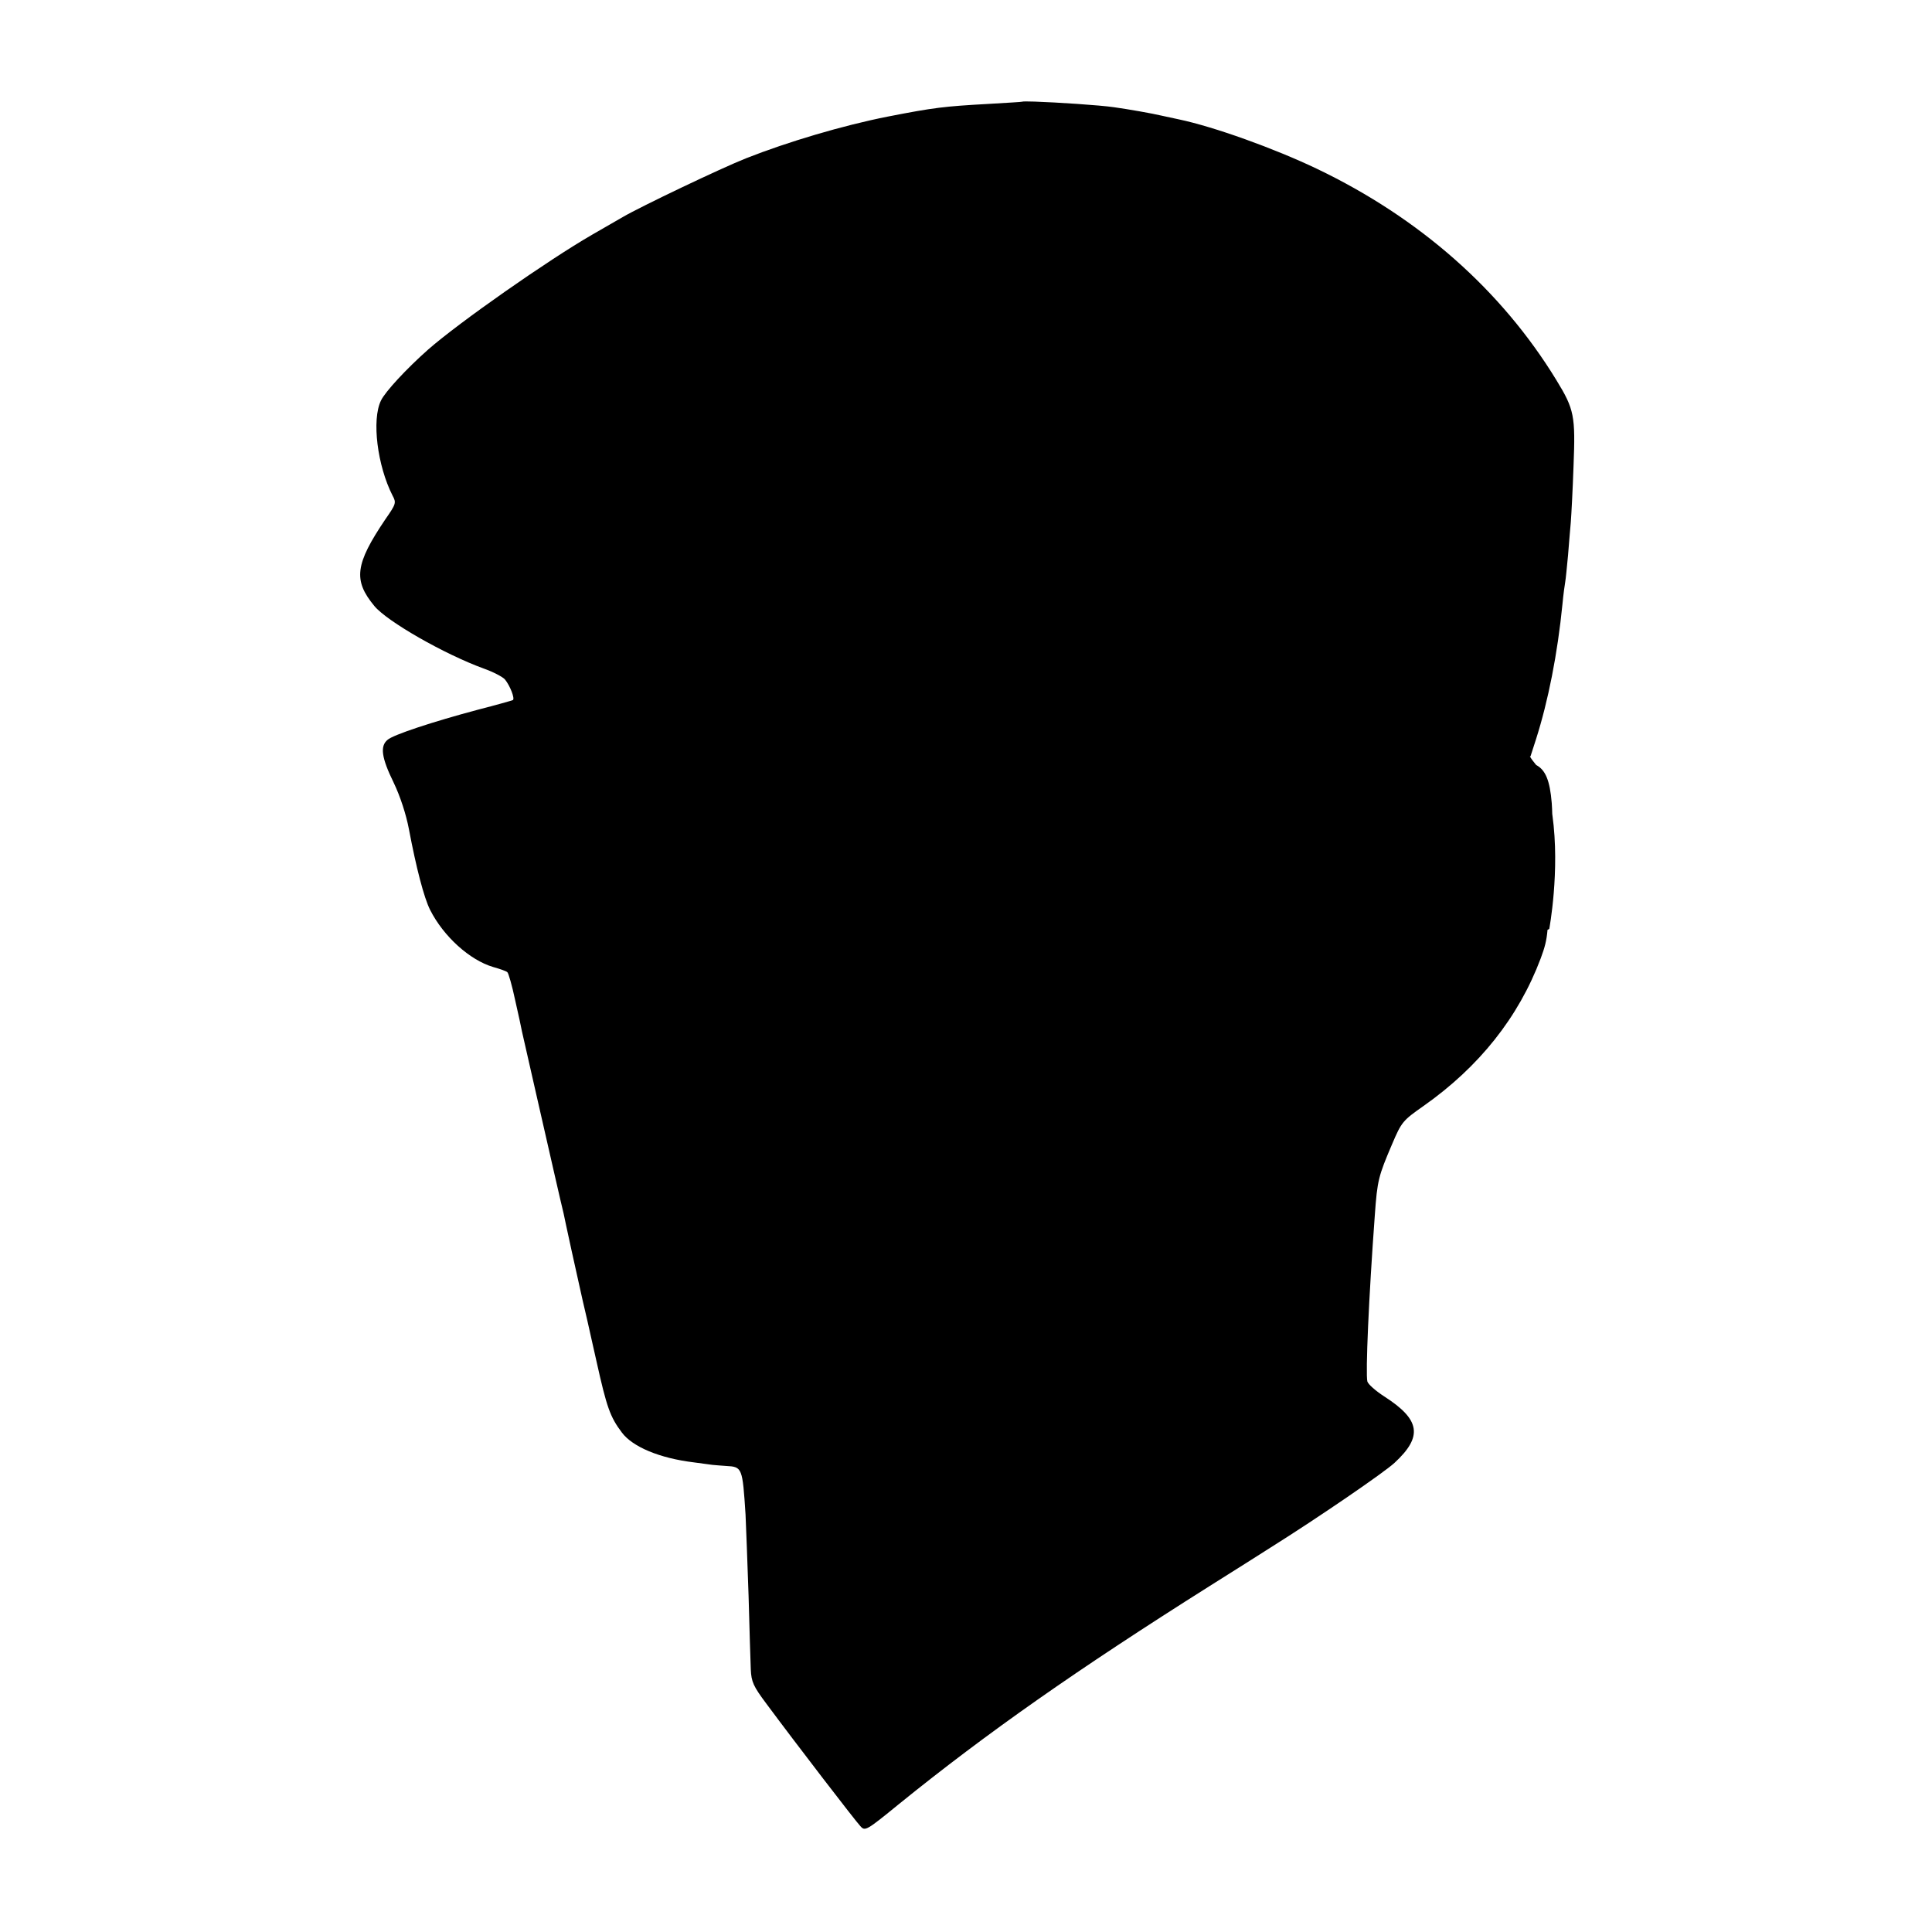 <?xml version="1.0" encoding="UTF-8" standalone="no"?>
<svg
   version="1.0"
   width="700pt"
   height="700pt"
   viewBox="0 0 700 700"
   preserveAspectRatio="xMidYMid meet"
   id="svg1"
   sodipodi:docname="safari-pinned-tab.svg"
   inkscape:version="1.3.2 (091e20e, 2023-11-25, custom)"
   xmlns:inkscape="http://www.inkscape.org/namespaces/inkscape"
   xmlns:sodipodi="http://sodipodi.sourceforge.net/DTD/sodipodi-0.dtd"
   xmlns="http://www.w3.org/2000/svg"
   xmlns:svg="http://www.w3.org/2000/svg">
  <defs
     id="defs1" />
  <sodipodi:namedview
     id="namedview1"
     pagecolor="#ffffff"
     bordercolor="#000000"
     borderopacity="0.25"
     inkscape:showpageshadow="2"
     inkscape:pageopacity="0.0"
     inkscape:pagecheckerboard="0"
     inkscape:deskcolor="#d1d1d1"
     inkscape:document-units="pt"
     showgrid="false"
     inkscape:zoom="1.2106678"
     inkscape:cx="466.68458"
     inkscape:cy="466.27158"
     inkscape:window-width="1920"
     inkscape:window-height="1013"
     inkscape:window-x="-9"
     inkscape:window-y="-9"
     inkscape:window-maximized="1"
     inkscape:current-layer="layer1" />
  <g
     inkscape:groupmode="layer"
     id="layer1"
     inkscape:label="mask">
    <path
       id="path1-0"
       style="stroke-width:0.1"
       d="M 374.867 36.81 C 372.243 36.724 370.499 36.725 370.324 36.85 C 370.224 36.95 364.724 37.249 358.124 37.649 C 342.024 38.549 338.524 38.949 321.624 42.249 C 305.424 45.449 285.524 51.349 270.324 57.349 C 261.224 60.949 232.124 74.849 225.624 78.649 C 224.224 79.449 219.223 82.349 214.523 85.049 C 198.424 94.349 166.424 116.749 155.124 126.649 C 147.324 133.549 139.523 141.948 138.023 145.148 C 134.623 152.148 136.725 168.749 142.225 179.549 C 143.625 182.149 143.524 182.549 139.625 188.149 C 128.625 204.449 127.924 210.249 135.624 219.549 C 140.224 225.149 161.024 237.049 175.324 242.249 C 178.724 243.449 182.124 245.249 182.924 246.149 C 184.824 248.449 186.624 253.149 185.824 253.649 C 185.424 253.849 179.724 255.449 173.124 257.149 C 156.624 261.549 142.424 266.249 140.424 268.049 C 137.624 270.349 138.225 274.548 142.625 283.548 C 145.025 288.548 147.124 295.049 148.124 300.249 C 150.824 314.549 153.624 325.248 155.824 329.648 C 160.724 339.348 170.225 347.85 178.625 350.35 C 181.125 351.05 183.425 351.85 183.825 352.25 C 184.225 352.55 185.524 357.049 186.624 362.249 C 187.824 367.449 188.925 372.649 189.125 373.749 C 190.325 379.149 197.924 412.35 200.624 424.25 C 202.324 431.649 203.924 438.649 204.224 439.749 C 204.724 442.049 204.925 443.249 207.125 453.249 C 208.025 457.349 208.924 461.449 209.124 462.249 C 209.324 463.049 210.224 467.149 211.124 471.249 C 212.124 475.349 213.524 481.649 214.324 485.249 C 215.124 488.849 215.925 492.45 216.125 493.25 C 219.824 509.849 221.024 513.348 225.324 519.048 C 229.224 524.248 239.024 528.349 251.424 529.849 C 254.024 530.249 257.025 530.55 258.125 530.75 C 259.225 530.85 261.524 531.049 263.124 531.149 C 268.924 531.449 269.025 531.75 270.125 548.75 C 270.325 553.149 270.825 566.449 271.225 578.249 C 271.525 590.048 271.924 602.049 272.024 604.849 C 272.224 609.349 272.924 610.95 277.724 617.35 C 288.624 632.05 309.925 659.749 311.725 661.649 C 313.425 663.549 313.824 663.349 325.824 653.549 C 357.824 627.649 390.125 605.049 438.125 574.749 C 447.524 568.849 457.324 562.649 460.124 560.849 C 477.823 549.749 501.425 533.549 505.225 530.049 C 515.625 520.449 514.624 514.35 501.524 505.95 C 498.424 503.95 495.723 501.549 495.423 500.549 C 494.723 497.749 495.925 470.048 498.125 440.249 C 499.025 427.649 499.423 426.15 504.423 414.45 C 507.823 406.45 508.325 405.949 515.725 400.749 C 535.925 386.549 550.224 368.548 558.224 347.249 C 559.707 343.257 560.369 340.826 560.698 336.888 L 561.321 336.589 C 561.321 336.589 565.286 315.595 562.453 295.244 C 562.439 295.142 562.423 295.062 562.409 294.962 C 562.37 293.688 562.346 292.451 562.225 290.949 C 561.549 282.757 559.967 278.972 556.578 277.17 C 555.793 276.189 555.024 275.281 554.3 274.059 L 554.524 274.049 L 556.523 267.85 C 560.923 254.05 564.324 236.949 566.124 218.75 C 566.424 215.45 566.925 211.849 567.125 210.749 C 567.325 209.649 567.724 205.349 568.124 201.249 C 568.424 197.149 568.924 191.749 569.124 189.249 C 569.324 186.749 569.825 177.548 570.125 168.749 C 570.825 150.749 570.424 148.349 563.924 137.75 C 544.024 105.15 514.324 78.948 477.125 61.148 C 461.625 53.748 439.923 45.95 427.124 43.25 C 424.924 42.75 422.024 42.149 420.624 41.849 C 417.724 41.149 408.724 39.549 403.625 38.849 C 398.525 38.099 382.737 37.068 374.867 36.81 z " />
  </g>
</svg>
